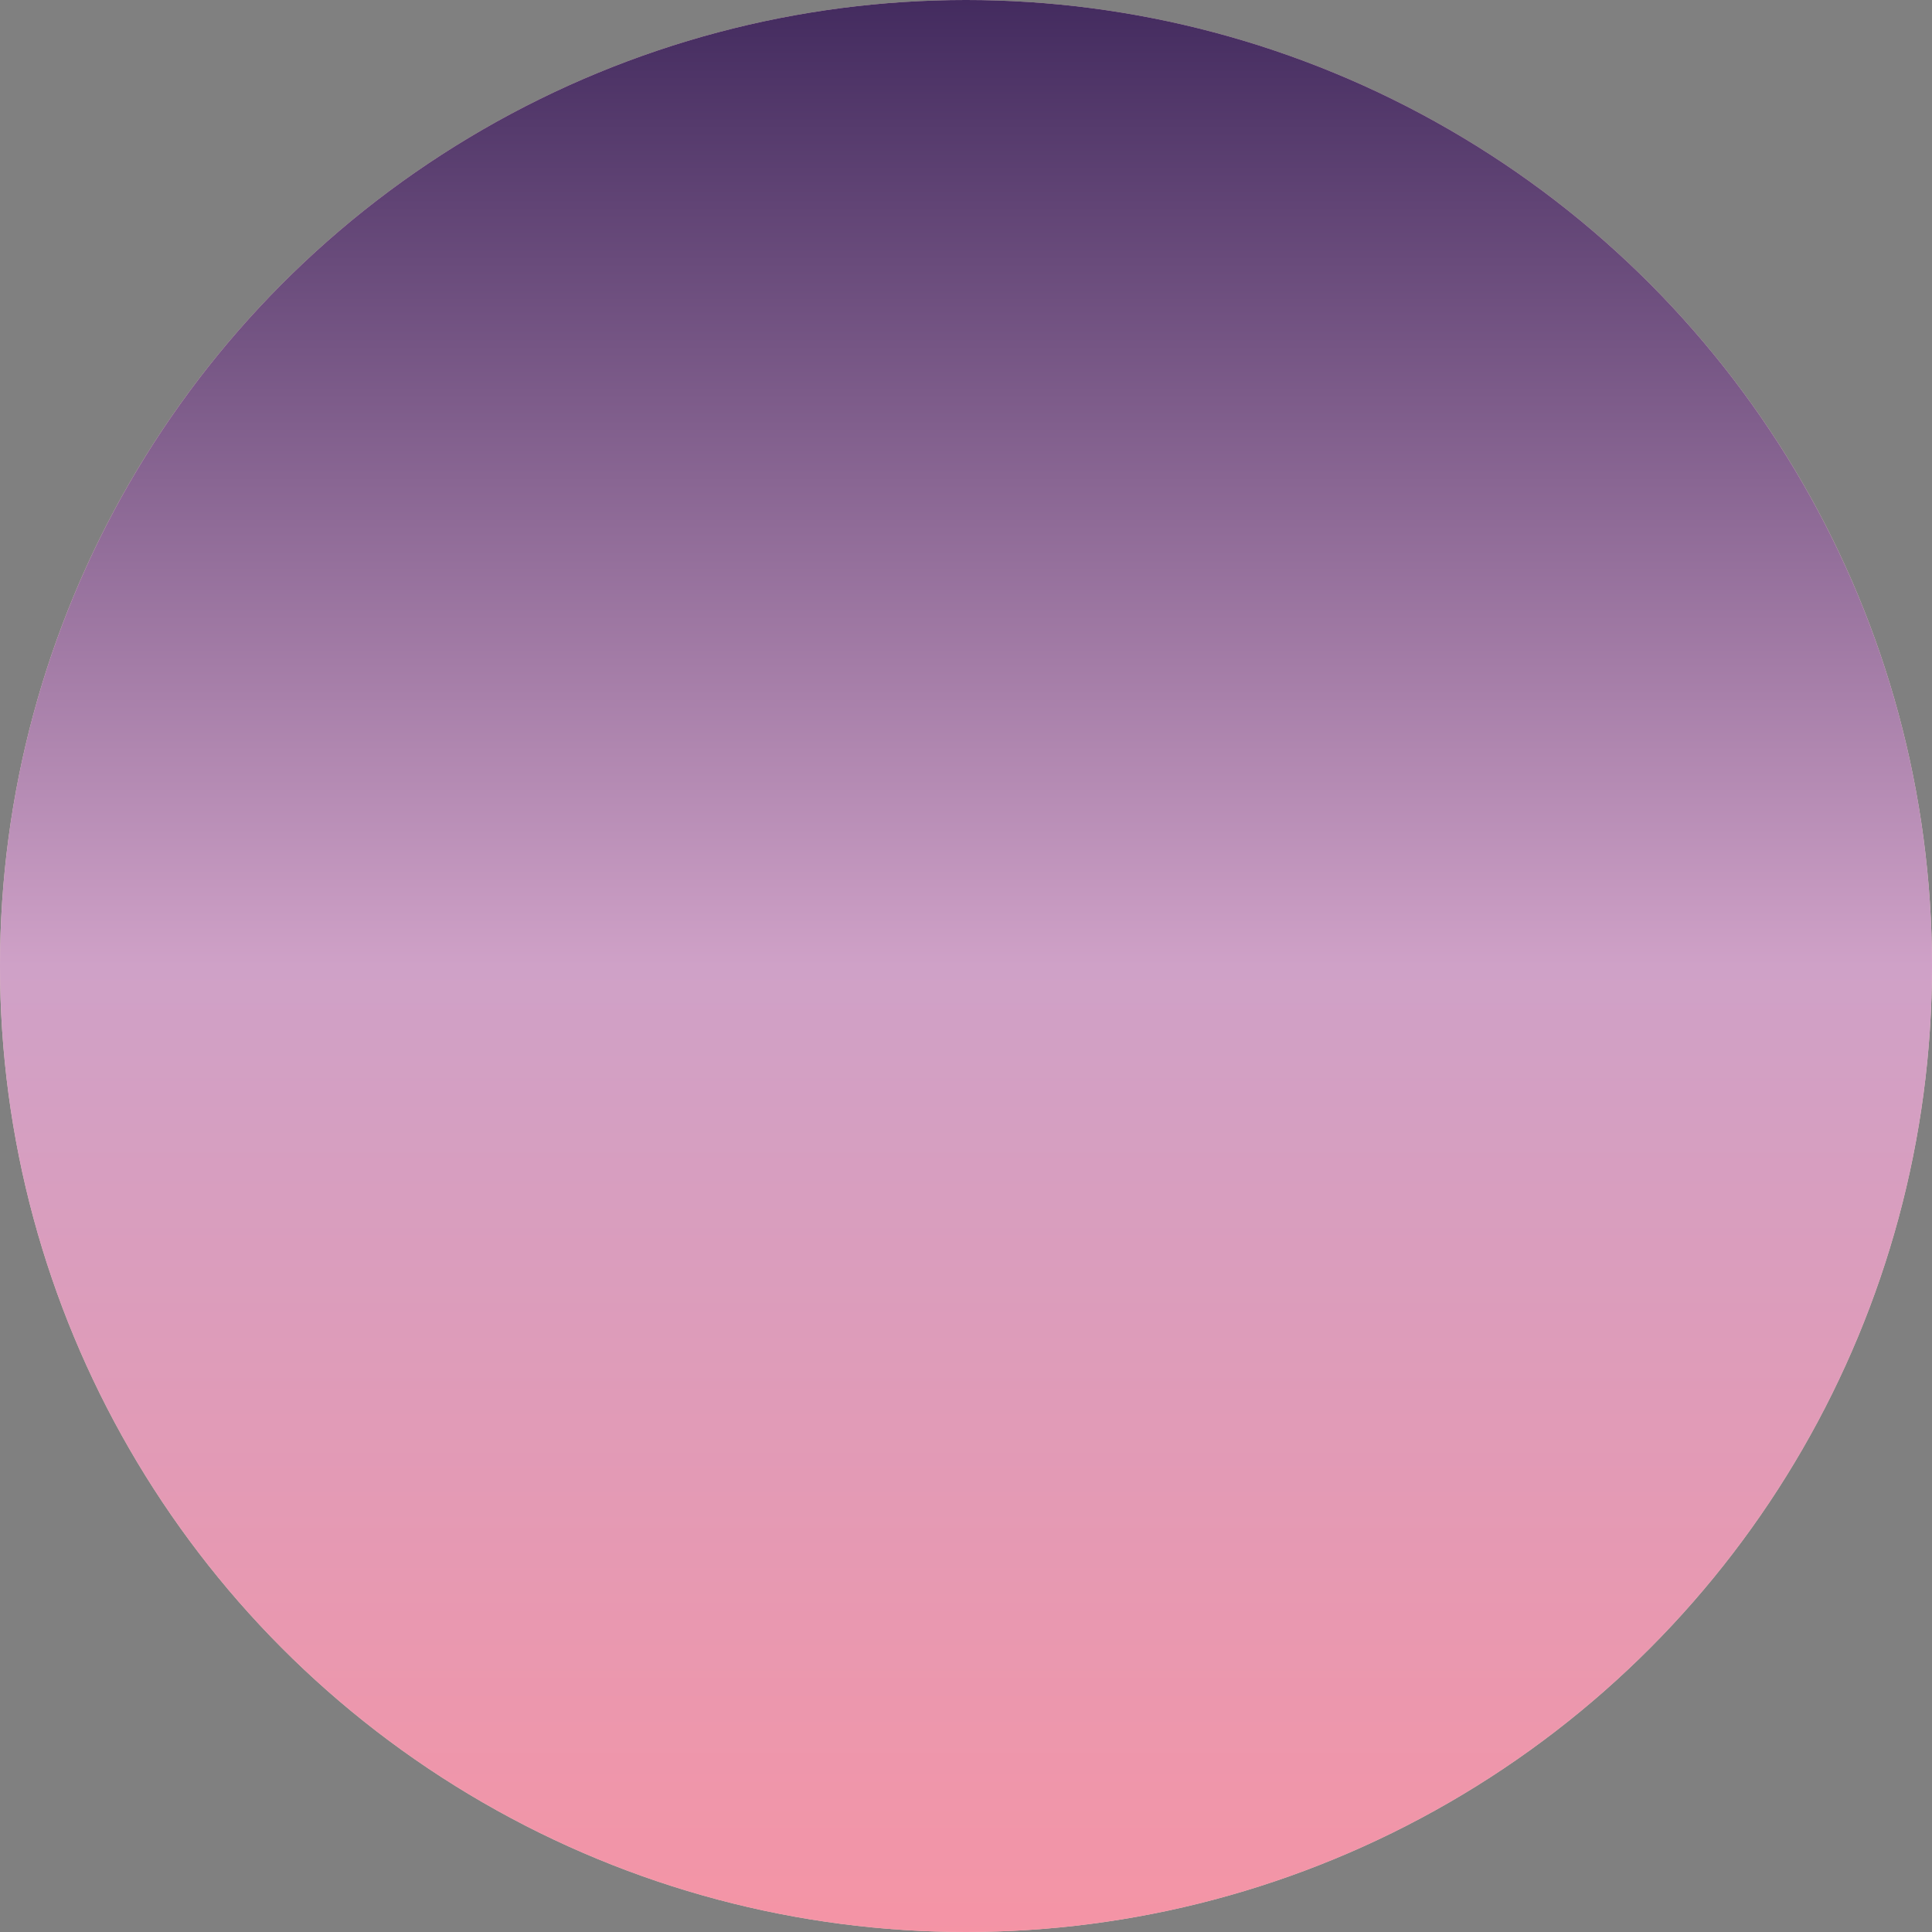 <?xml version="1.0" standalone="no"?>
<!DOCTYPE svg PUBLIC "-//W3C//DTD SVG 1.1//EN" "http://www.w3.org/Graphics/SVG/1.1/DTD/svg11.dtd">


<svg class="NuxtLogo" id="svg8" version="1.1" xmlns="http://www.w3.org/2000/svg" viewBox="0 0 160 160" height="225"
     width="225">
  <rect x="0" y="0" width="160" height="160" fill="#808080" stroke="none"/>
  <defs>
    <linearGradient id="gradient1" x1="0" x2="0" y1="0" y2="1">
      <stop offset="0" stop-color="#EDD0CA"/>
      <stop offset="1" stop-color="#93A6D3"/>
    </linearGradient>
    <linearGradient id="gradient2" x1="0" x2="0" y1="0" y2="1">
      <stop offset="0" stop-color="#422A5E"/>
      <stop offset=".5" stop-color="#CFA1C7"/>
      <stop offset="1" stop-color="#F594A5"/>
    </linearGradient>
    <mask id="mask-center-anti" x="0" y="0" width="16" height="16">
      <circle cx="80" cy="80" r="80"/>
      <path d="m0,0l80,70l30,-20l-20,30l70,80l-80,-70l-30,20l20,-30z" fill="#fff"/>
    </mask>
    <mask id="mask-v" x="0" y="0" width="16" height="16">
      <circle cx="80" cy="80" r="80"/>
      <path d="m60,100l100,-10l-110,20l20,-110z" transform="translate(-20,20)" fill="#fff"/>
    </mask>
  </defs>
  <g id="layer1">
    <!--    <path d="m 0,0 h 16 v 16 h -16 z" style="fill:#1e5be0;fill-opacity:1;stroke-width:0;" transform="translate(0,-0)"/>-->
    <!--    <path d="m 1,1 h 14 v 14 h -14 z" style="fill:#34495E;fill-opacity:1;stroke-width:0;" transform="translate(-1,1)skewX(6)skewY(6)"/>-->
    <!--    <path d="m 1,1 h 14 v 14 h -14 z" style="fill:#0BBEE0;fill-opacity:1;stroke-width:0;" transform="translate(1,-1)skewX(6)skewY(6)" mask="url(#mask)"/>-->
    <circle cx="80" cy="80" r="80" fill="#EDD0CA"/>
    <circle cx="80" cy="80" r="80" fill="url(#gradient2)"/>
    <circle cx="80" cy="80" r="80" fill="#fff" mask="url(#mask-center-anti)"/>
    <circle cx="80" cy="80" r="80" fill="#fff" mask="url(#mask-v)"/>
  </g>
</svg>
